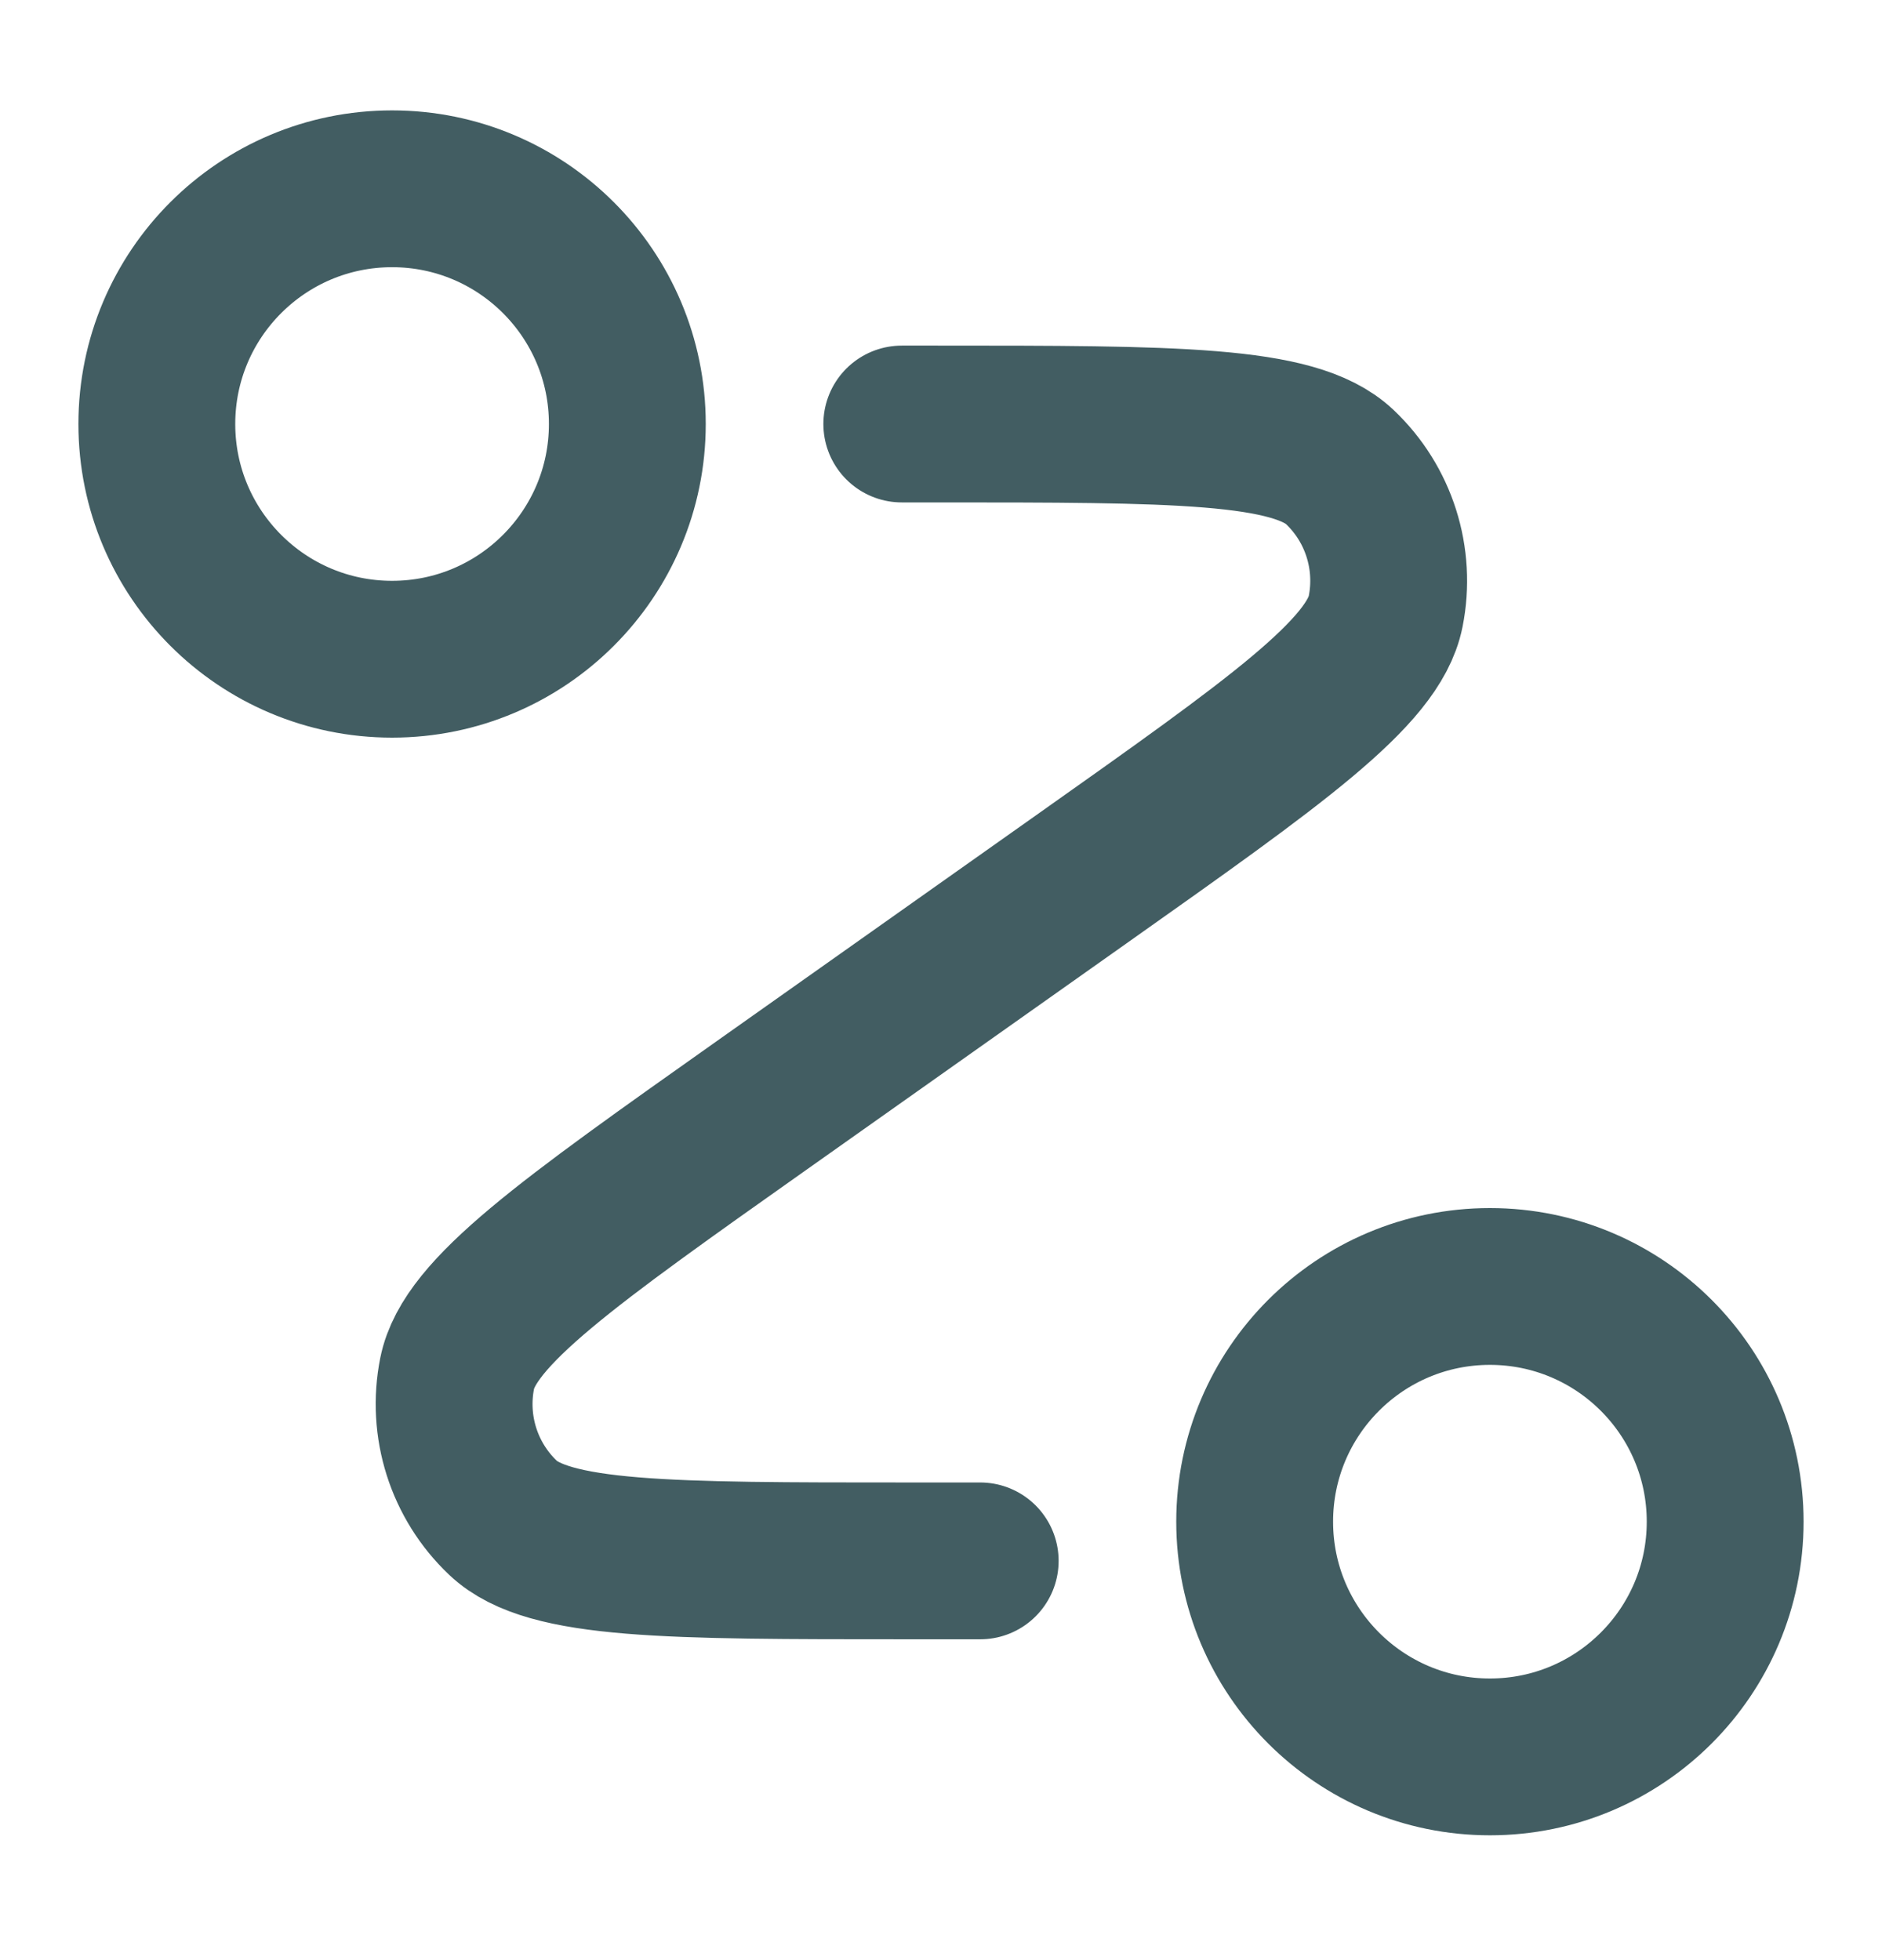 <svg width="24" height="25" viewBox="0 0 24 25" fill="none" xmlns="http://www.w3.org/2000/svg">
<path d="M11.5 5.408H11.934C14.982 5.408 16.505 5.408 17.084 5.955C17.584 6.428 17.805 7.125 17.67 7.8C17.514 8.581 16.27 9.46 13.782 11.22L9.718 14.095C7.23 15.855 5.986 16.735 5.83 17.515C5.695 18.19 5.916 18.887 6.416 19.36C6.995 19.908 8.518 19.908 11.566 19.908H12.5M8 5.408C8 7.064 6.657 8.408 5 8.408C3.343 8.408 2 7.064 2 5.408C2 3.751 3.343 2.408 5 2.408C6.657 2.408 8 3.751 8 5.408ZM22 19.408C22 21.064 20.657 22.408 19 22.408C17.343 22.408 16 21.064 16 19.408C16 17.751 17.343 16.408 19 16.408C20.657 16.408 22 17.751 22 19.408Z" stroke="#425D62" stroke-width="2" stroke-linecap="round" stroke-linejoin="round"/>
</svg>
